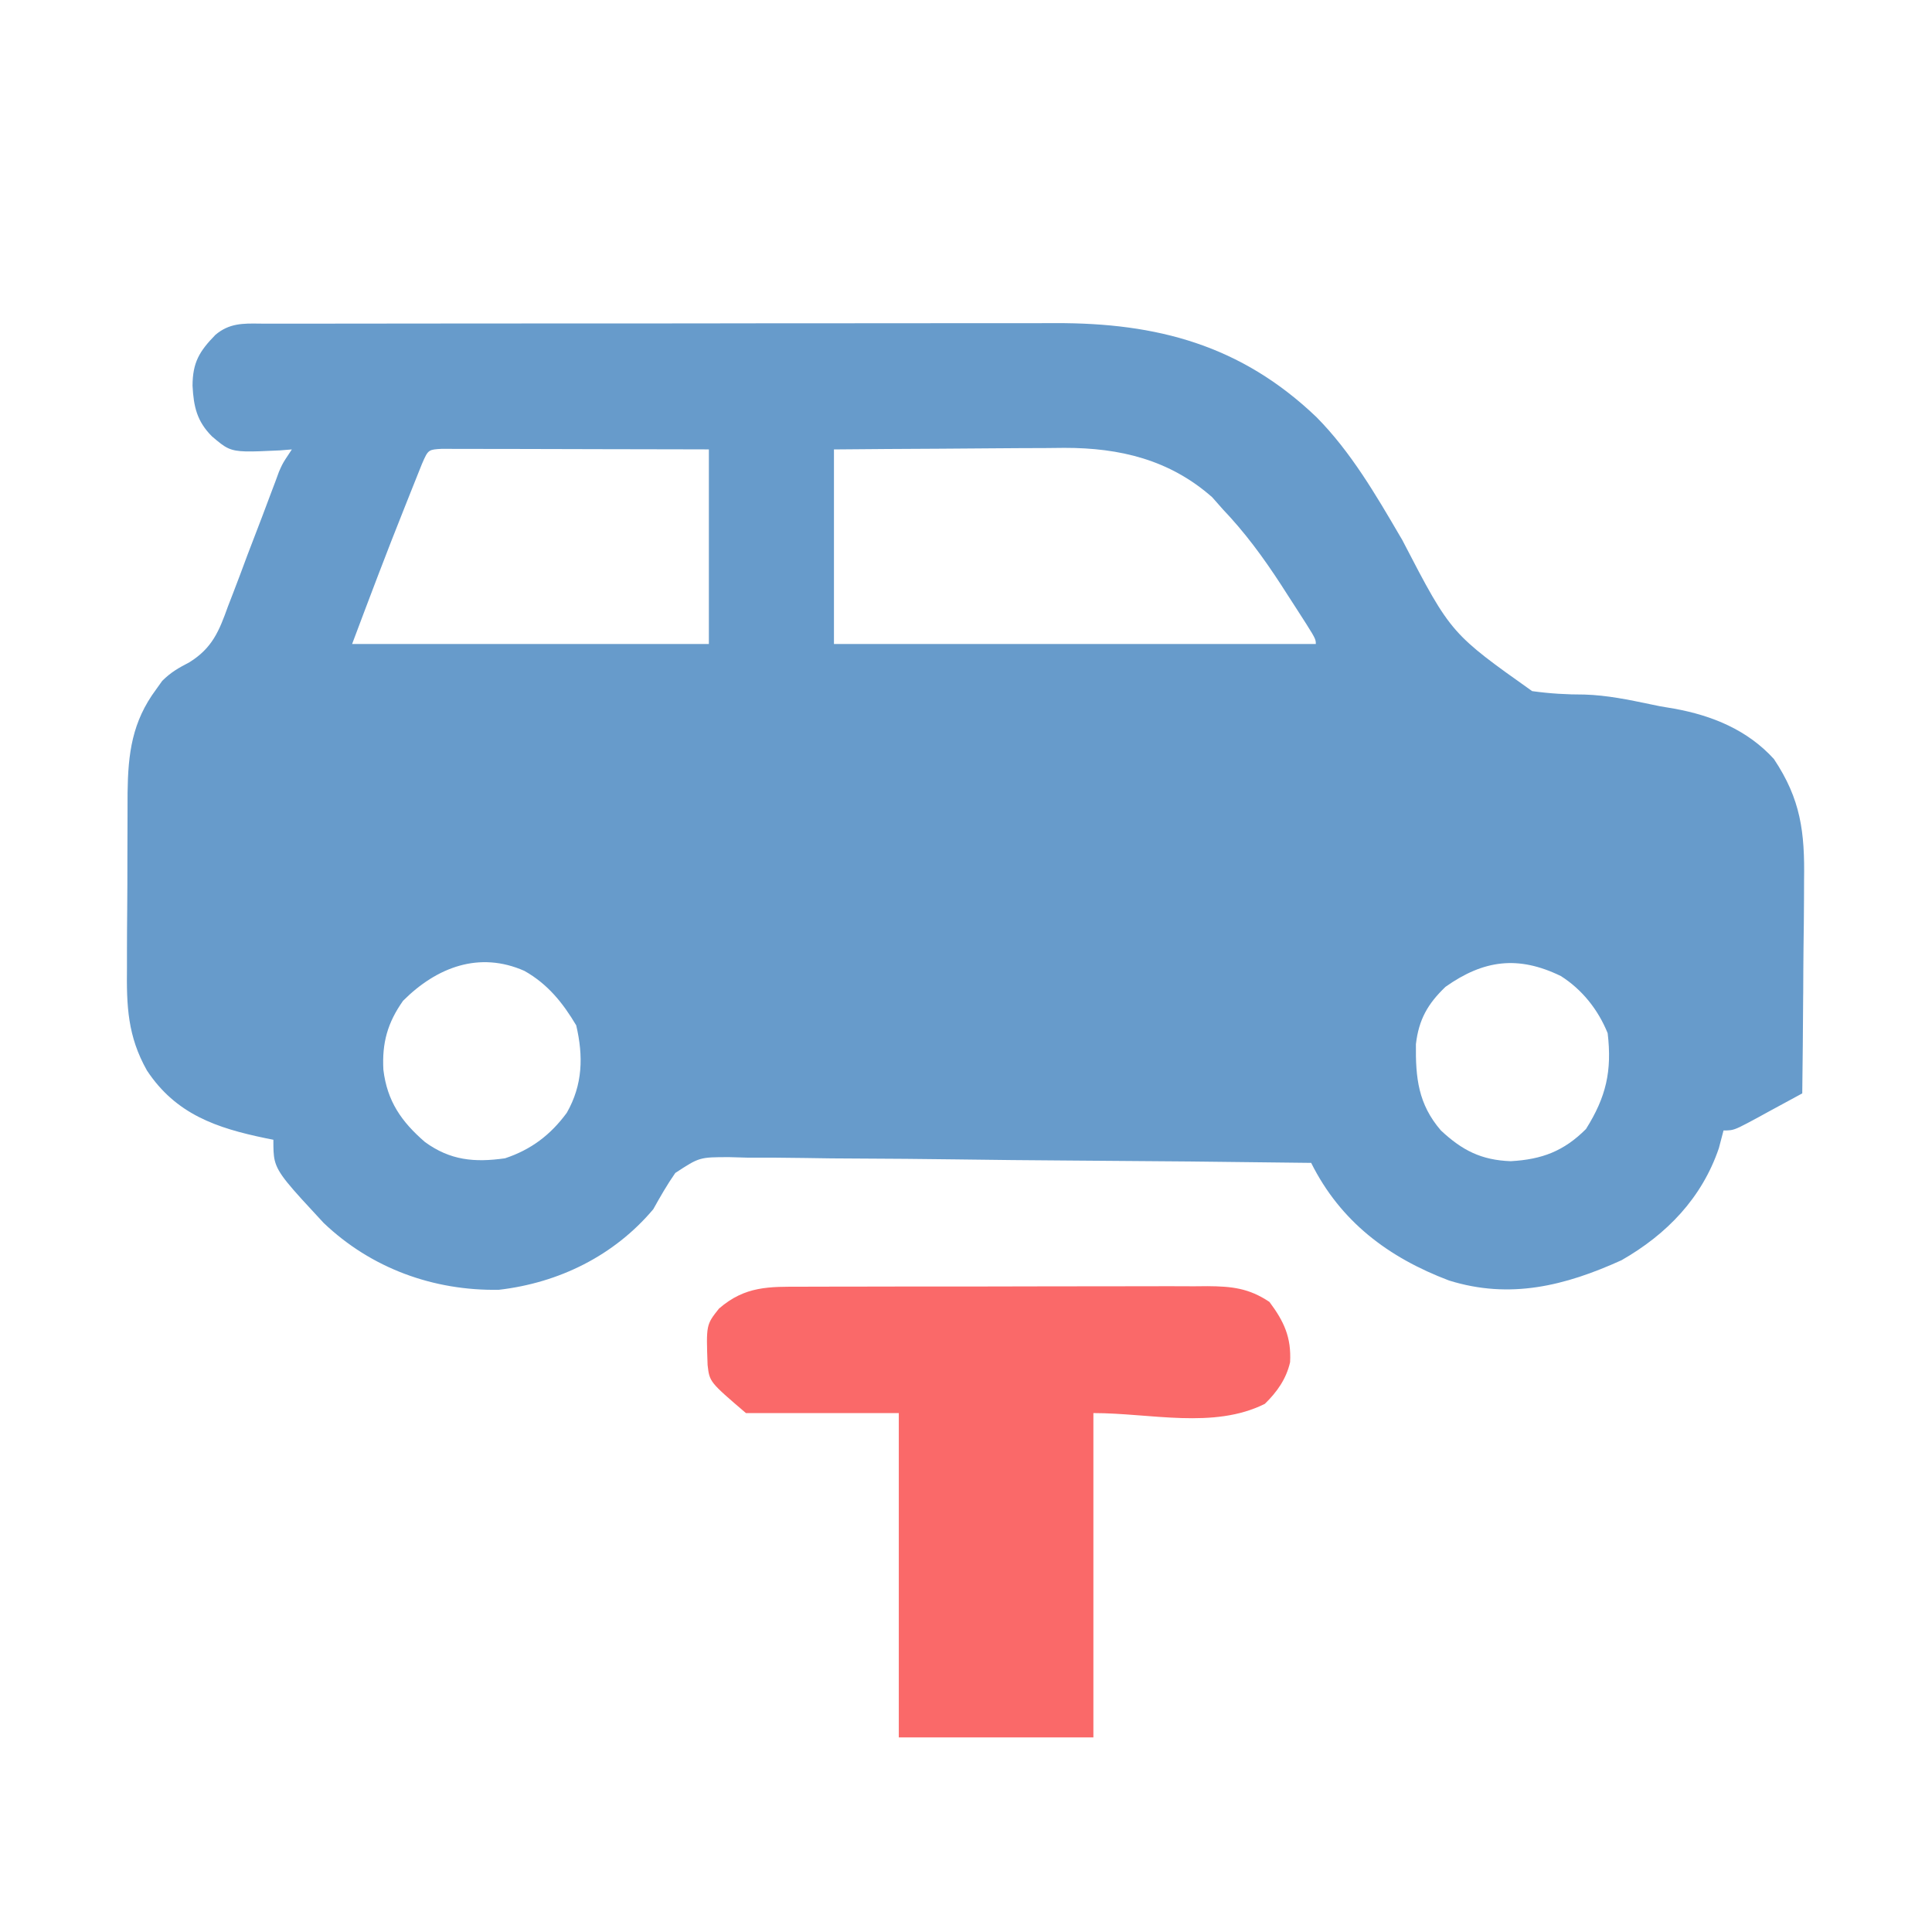 <svg width="32" height="32" viewBox="0 0 32 32" fill="none" xmlns="http://www.w3.org/2000/svg">
<path fill-rule="evenodd" clip-rule="evenodd" d="M4.415 5.361L4.598 5.361C4.8 5.36 5.003 5.36 5.205 5.361H5.209L5.645 5.36C6.041 5.359 6.437 5.359 6.833 5.359C7.147 5.359 7.46 5.359 7.774 5.358L7.825 5.358C8.606 5.358 9.386 5.357 10.167 5.357C10.972 5.357 11.776 5.357 12.581 5.355C13.271 5.354 13.962 5.354 14.653 5.354C15.066 5.354 15.478 5.354 15.891 5.353C16.279 5.352 16.668 5.352 17.056 5.353C17.198 5.353 17.341 5.353 17.483 5.352C19.161 5.347 20.553 5.713 21.804 6.908C22.372 7.481 22.788 8.195 23.193 8.888L23.224 8.94C23.637 9.736 23.838 10.123 24.118 10.441C24.384 10.742 24.72 10.981 25.377 11.447C25.668 11.488 25.952 11.504 26.245 11.504C26.617 11.515 26.978 11.59 27.341 11.666C27.393 11.677 27.445 11.687 27.496 11.698L27.733 11.738C28.36 11.852 28.943 12.09 29.381 12.571C29.827 13.239 29.894 13.781 29.881 14.581L29.88 14.887C29.879 15.154 29.876 15.421 29.872 15.688C29.869 15.939 29.868 16.19 29.867 16.442L29.866 16.507C29.863 17.042 29.858 17.576 29.851 18.11C29.663 18.213 29.474 18.315 29.285 18.417L29.123 18.506C28.832 18.663 28.75 18.707 28.663 18.719C28.629 18.724 28.595 18.724 28.547 18.724L28.47 19.017C28.189 19.843 27.607 20.445 26.858 20.873C25.923 21.297 25.013 21.525 24 21.209C22.994 20.828 22.202 20.232 21.717 19.261C20.376 19.243 19.034 19.23 17.693 19.222C17.07 19.218 16.447 19.212 15.824 19.203C15.281 19.196 14.738 19.191 14.195 19.189C13.908 19.188 13.62 19.186 13.333 19.18C13.011 19.174 12.691 19.174 12.369 19.174L12.082 19.166C11.585 19.166 11.585 19.166 11.185 19.428C11.049 19.623 10.936 19.821 10.82 20.029C10.173 20.797 9.259 21.248 8.263 21.363C7.18 21.382 6.147 21.007 5.359 20.254C4.781 19.631 4.605 19.441 4.551 19.222C4.528 19.126 4.528 19.024 4.528 18.878L4.398 18.852C3.589 18.684 2.914 18.457 2.434 17.731C2.113 17.162 2.095 16.662 2.103 16.019C2.103 15.915 2.103 15.81 2.103 15.706C2.103 15.489 2.105 15.273 2.107 15.056C2.11 14.779 2.11 14.503 2.11 14.227C2.11 14.012 2.111 13.798 2.112 13.583C2.113 13.432 2.113 13.281 2.113 13.13C2.121 12.481 2.187 11.955 2.585 11.42L2.687 11.277C2.835 11.131 2.953 11.066 3.136 10.97C3.516 10.734 3.629 10.453 3.776 10.043L3.855 9.839C3.937 9.627 4.017 9.413 4.096 9.199C4.177 8.985 4.259 8.771 4.342 8.557C4.392 8.424 4.443 8.291 4.492 8.158L4.561 7.976L4.62 7.815C4.642 7.765 4.656 7.732 4.672 7.701C4.701 7.644 4.736 7.591 4.834 7.444L4.635 7.46C4.118 7.484 3.933 7.493 3.782 7.425C3.698 7.387 3.625 7.325 3.511 7.228C3.261 6.978 3.207 6.735 3.189 6.388C3.191 6.002 3.302 5.819 3.568 5.546C3.797 5.352 4.027 5.356 4.3 5.36C4.338 5.361 4.376 5.361 4.415 5.361ZM13.813 7.444C14.399 7.439 14.986 7.434 15.573 7.432C15.846 7.43 16.119 7.429 16.392 7.426C16.706 7.423 17.021 7.422 17.335 7.421L17.628 7.418C18.549 7.417 19.372 7.614 20.077 8.235L20.259 8.441L20.376 8.567C20.74 8.97 21.038 9.399 21.328 9.856L21.465 10.068C21.747 10.506 21.787 10.568 21.793 10.633C21.794 10.643 21.794 10.654 21.794 10.667H13.813V7.444ZM7.568 7.435L7.321 7.434C7.213 7.44 7.156 7.443 7.115 7.47C7.069 7.5 7.043 7.559 6.988 7.686L6.803 8.149L6.7 8.408C6.4 9.157 6.116 9.911 5.832 10.667H11.741V7.444L11.651 7.443C11.137 7.442 10.622 7.441 10.108 7.44L10.065 7.44C9.802 7.439 9.539 7.439 9.276 7.438C9.004 7.438 8.733 7.437 8.461 7.436L8.151 7.436L7.847 7.435L7.568 7.435ZM8.686 16.081C9.071 16.298 9.321 16.608 9.544 16.983C9.664 17.496 9.652 17.968 9.388 18.431C9.119 18.798 8.796 19.042 8.365 19.185C7.858 19.257 7.457 19.22 7.038 18.915C6.65 18.579 6.413 18.241 6.35 17.719C6.326 17.274 6.418 16.941 6.676 16.576C7.235 16.017 7.94 15.751 8.686 16.081ZM26.628 17.113C26.471 16.725 26.206 16.39 25.852 16.166C25.148 15.824 24.576 15.896 23.942 16.345C23.647 16.627 23.5 16.887 23.452 17.294C23.445 17.853 23.49 18.288 23.866 18.724C24.219 19.054 24.534 19.215 25.022 19.233C25.54 19.204 25.902 19.067 26.269 18.7C26.602 18.17 26.702 17.741 26.628 17.113Z" fill="#679BCB"/>
<path d="M13.284 21.312C13.362 21.312 13.44 21.311 13.52 21.311C13.778 21.31 14.035 21.31 14.292 21.31C14.471 21.31 14.65 21.31 14.829 21.309C15.204 21.309 15.579 21.309 15.955 21.309C16.435 21.309 16.916 21.308 17.396 21.306C17.766 21.305 18.136 21.305 18.505 21.305C18.682 21.305 18.86 21.305 19.037 21.304C19.285 21.303 19.532 21.304 19.78 21.305C19.853 21.304 19.926 21.304 20.002 21.303C20.4 21.306 20.685 21.335 21.026 21.564C21.269 21.889 21.39 22.152 21.368 22.562C21.305 22.839 21.152 23.055 20.95 23.252C20.102 23.676 19.058 23.405 18.11 23.405C18.11 25.178 18.11 26.951 18.11 28.777C17.047 28.777 15.983 28.777 14.887 28.777C14.887 27.004 14.887 25.232 14.887 23.405C14.052 23.405 13.216 23.405 12.355 23.405C11.752 22.889 11.752 22.889 11.72 22.608C11.696 21.942 11.696 21.942 11.909 21.674C12.342 21.299 12.735 21.311 13.284 21.312Z" fill="#FA6969"/>
</svg>
